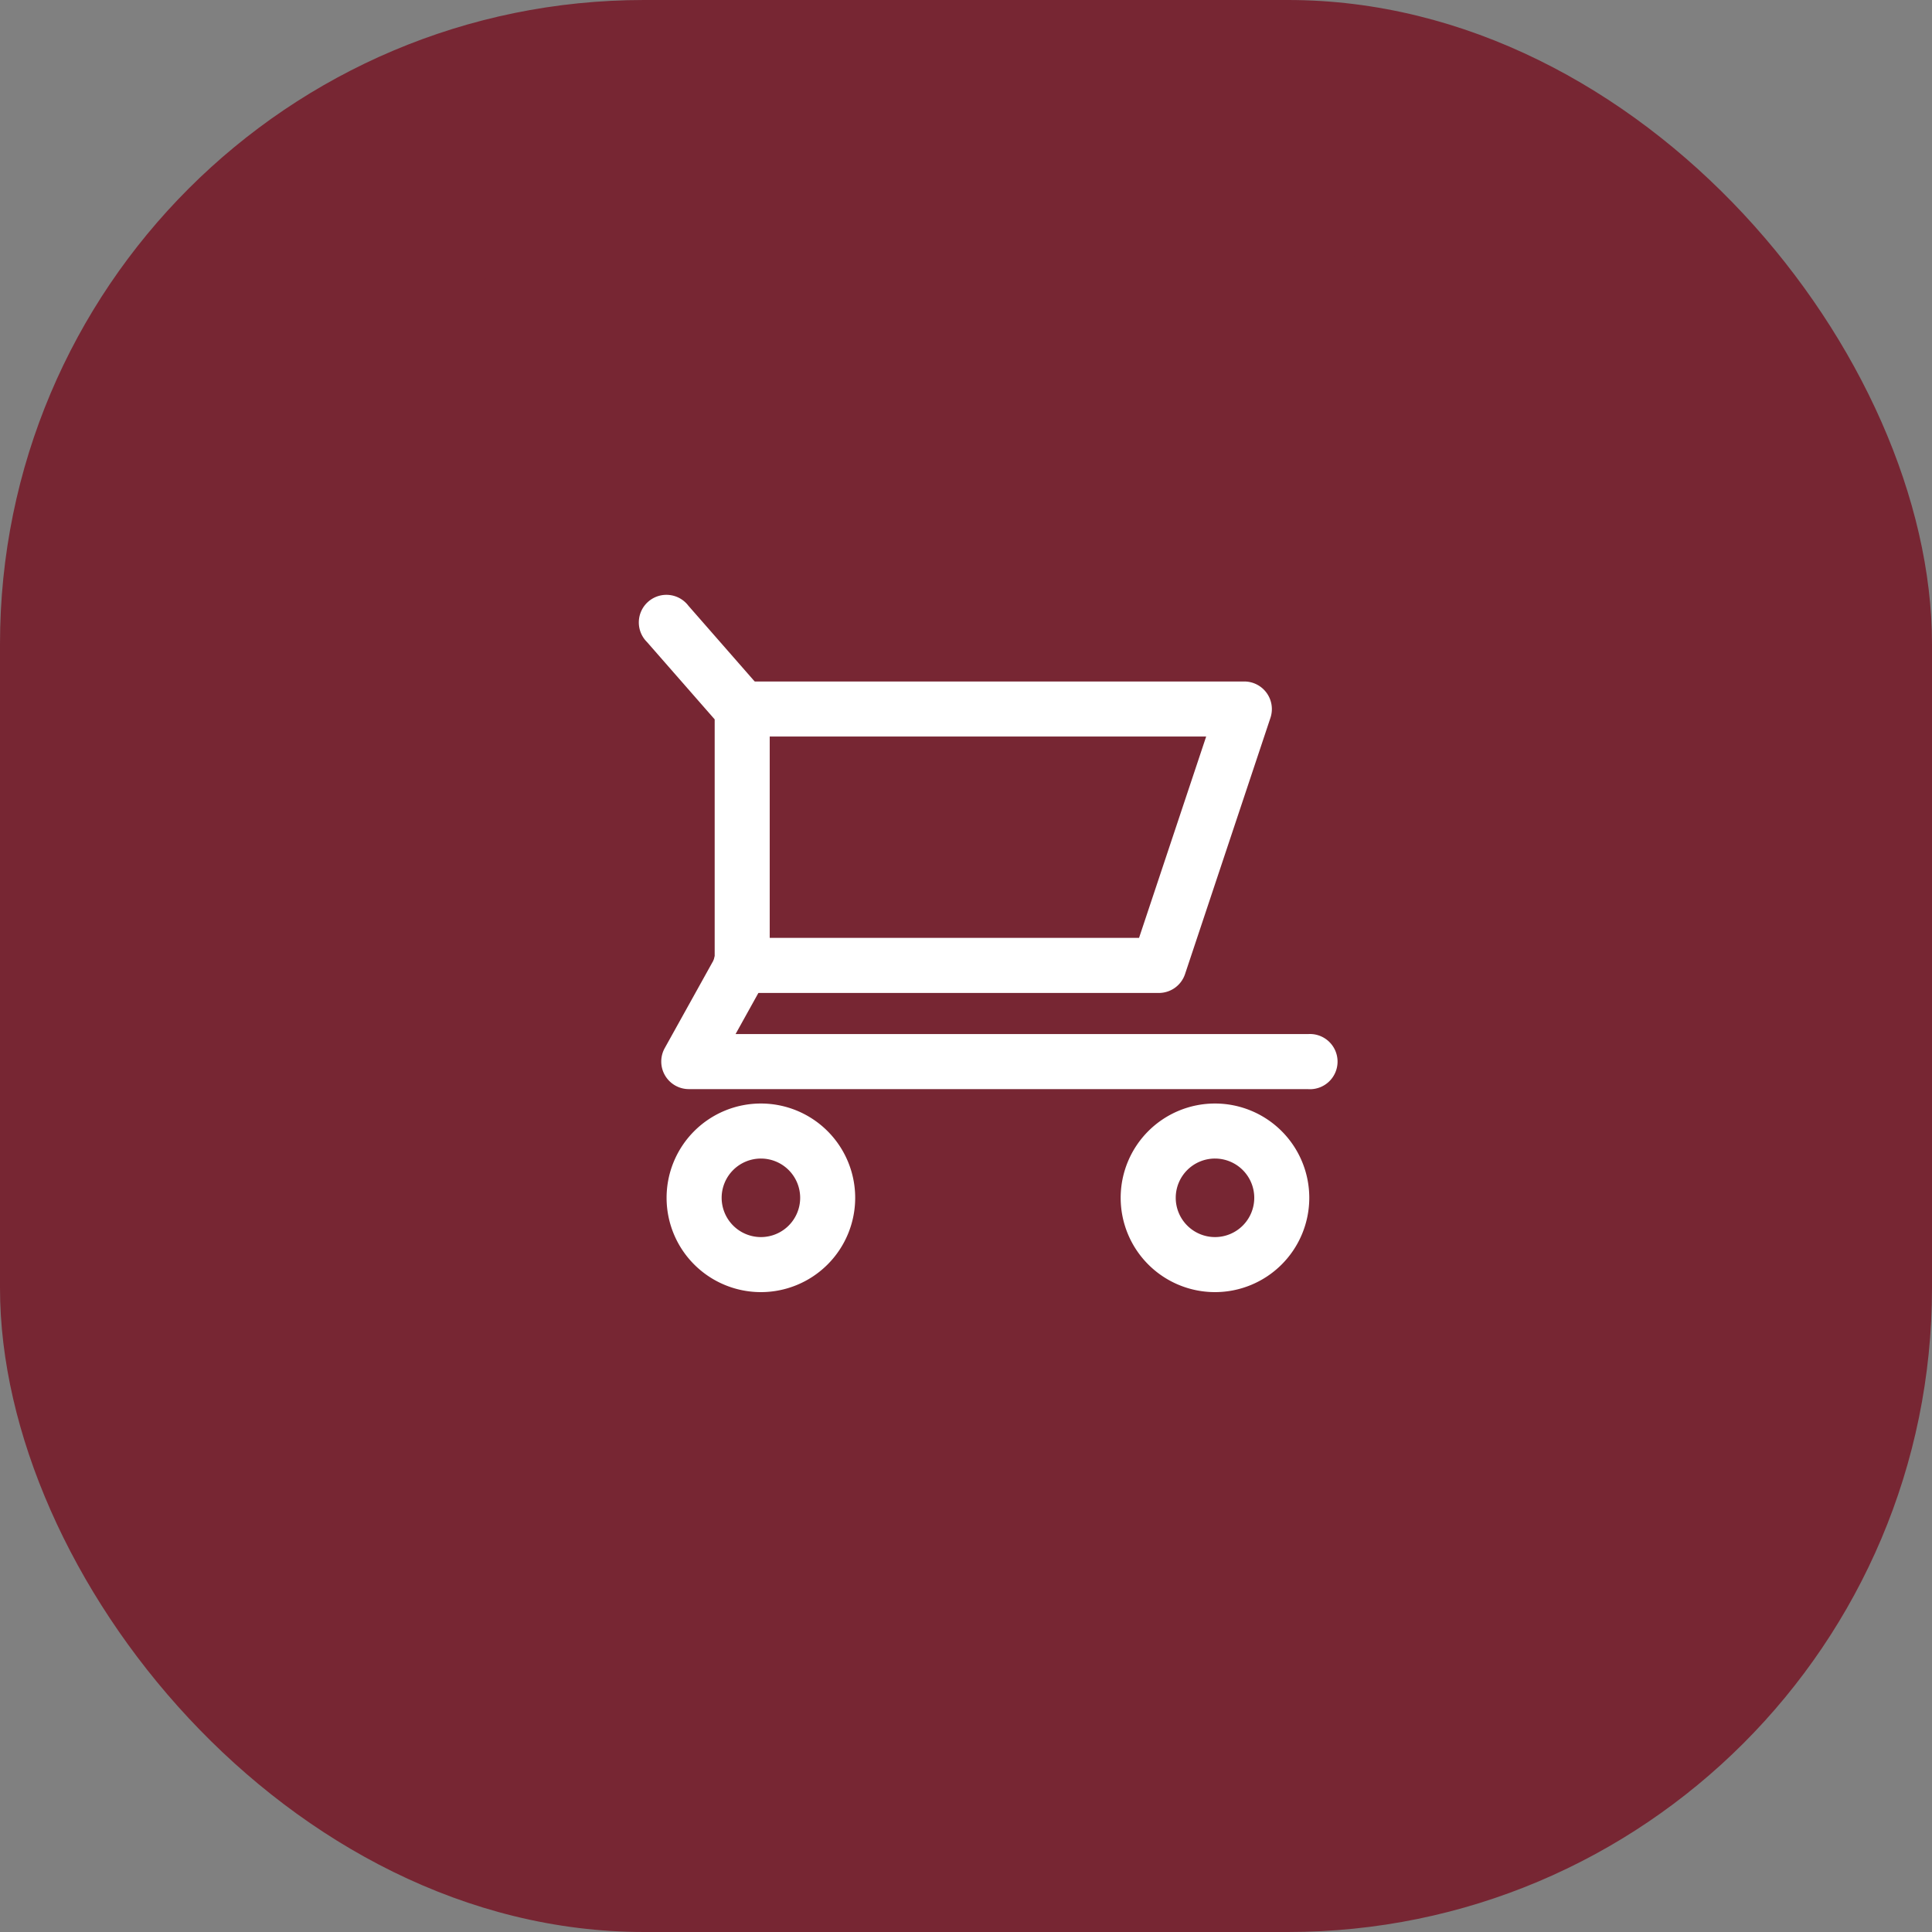 <svg xmlns="http://www.w3.org/2000/svg" width="84" height="84" viewBox="0 0 84 84">
  <rect x="0" y="0" width="84" height="84" fill="#808080" stroke="none"/>
  <g id="Group_3117" data-name="Group 3117" transform="translate(-228 -3112)">
    <g id="Group_356" data-name="Group 356" transform="translate(88 161)">
      <rect id="Rectangle_83" data-name="Rectangle 83" width="84" height="84" rx="28" transform="translate(140 2951)" fill="#772633"/>
      <rect id="Rectangle_84" data-name="Rectangle 84" width="52" height="52" transform="translate(156 2967)" fill="#fff"/>
    </g>
    <g id="Group_370" data-name="Group 370" transform="translate(222.732 1066.732)">
      <rect id="Rectangle_68" data-name="Rectangle 68" width="62" height="62" rx="16" transform="translate(16.268 2056.268)" fill="#772633"/>
      <g id="cart" transform="translate(33.589 2071.682)">
        <path id="Ellipse_27" data-name="Ellipse 27" d="M3-.6A3.6,3.6,0,1,1-.6,3,3.6,3.6,0,0,1,3-.6ZM3,5.207A2.207,2.207,0,1,0,.794,3,2.209,2.209,0,0,0,3,5.207Z" transform="translate(1.761 22.665)" fill="#fff" stroke="#fff" stroke-linecap="round" stroke-width="1"/>
        <path id="Ellipse_28" data-name="Ellipse 28" d="M3-.6A3.6,3.6,0,1,1-.6,3,3.6,3.6,0,0,1,3-.6ZM3,5.207A2.207,2.207,0,1,0,.794,3,2.209,2.209,0,0,0,3,5.207Z" transform="translate(21.504 22.665)" fill="#fff" stroke="#fff" stroke-linecap="round" stroke-width="1"/>
        <path id="Path_143" data-name="Path 143" d="M29.969,21.839H3.026A.7.7,0,0,1,2.417,20.8l2.235-4.023V6.075L1.572,2.556a.7.7,0,1,1,1.049-.918L5.873,5.354a.7.7,0,0,1,.172.459V16.962a.7.7,0,0,1-.088.338L4.21,20.446H29.969a.7.7,0,1,1,0,1.394Z" transform="translate(-1.4 -1.4)" fill="#fff" stroke="#fff" stroke-linecap="round" stroke-width="1"/>
        <path id="Path_144" data-name="Path 144" d="M27.214,21.942H9.1a.7.7,0,1,1,0-1.394H26.711l3.252-9.755H9.1A.7.7,0,1,1,9.1,9.4H30.93a.7.7,0,0,1,.661.917L27.875,21.466A.7.7,0,0,1,27.214,21.942Z" transform="translate(-5.148 -5.684)" fill="#fff" stroke="#fff" stroke-linecap="round" stroke-width="1"/>
      </g>
    </g>
  </g>
</svg>
